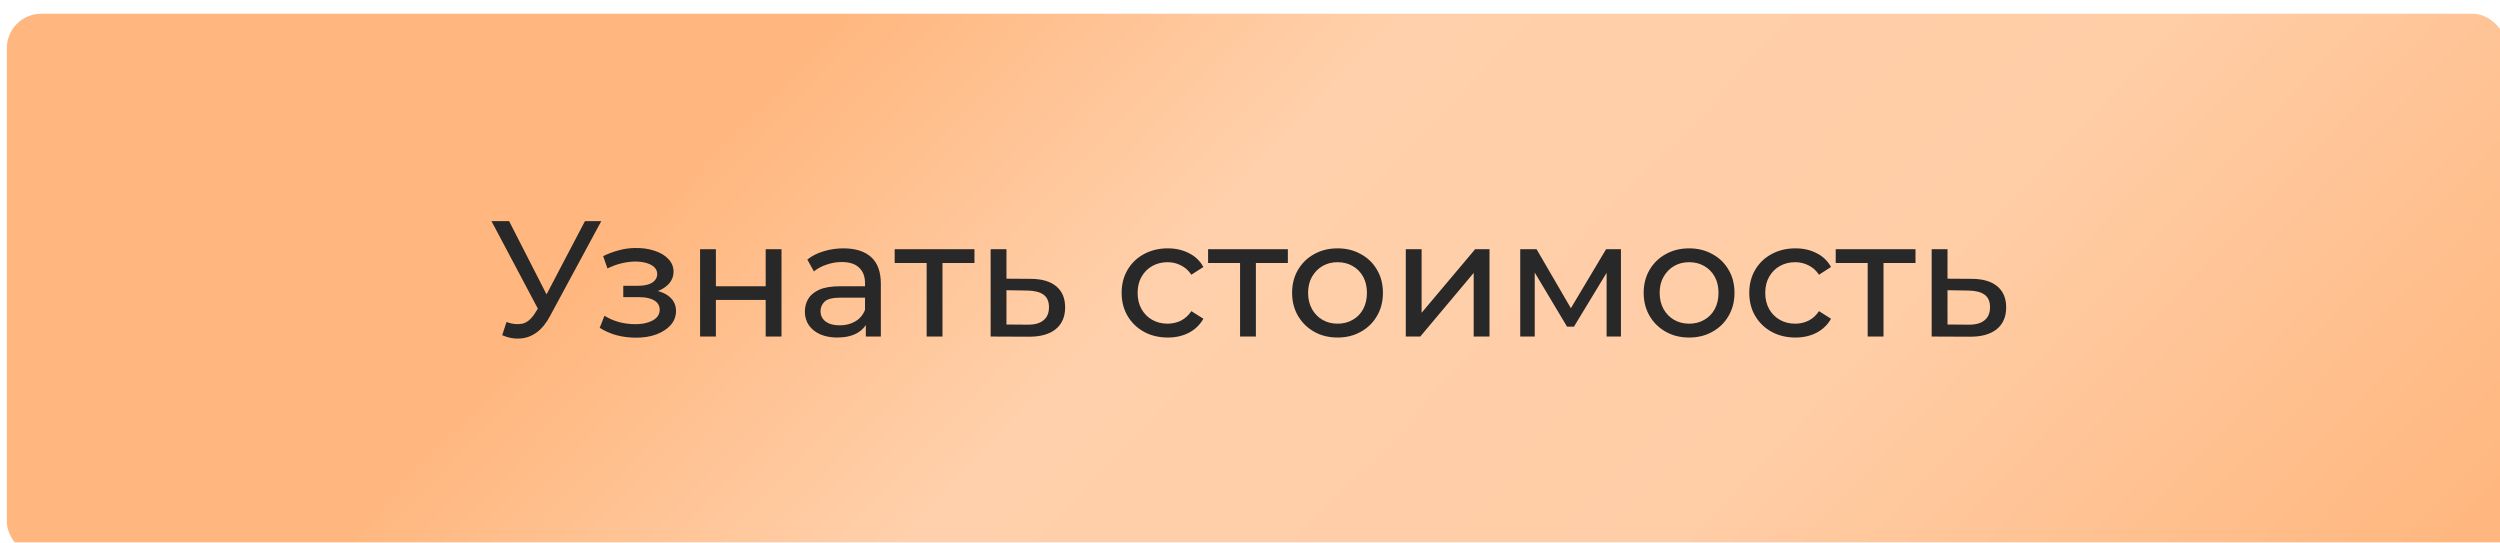 <?xml version="1.0" encoding="UTF-8"?> <svg xmlns="http://www.w3.org/2000/svg" width="364" height="79" viewBox="0 0 364 79" fill="none"> <g filter="url(#filter0_ii_42_1554)"> <rect width="364" height="79" rx="5" fill="url(#paint0_linear_42_1554)"></rect> <rect width="364" height="79" rx="5" fill="url(#paint1_radial_42_1554)" fill-opacity="0.2"></rect> </g> <path d="M73.744 46.888C74.576 47.192 75.344 47.272 76.048 47.128C76.752 46.968 77.384 46.432 77.944 45.52L78.76 44.224L79 43.96L85.168 32.2H87.544L80.08 46.024C79.52 47.08 78.864 47.88 78.112 48.424C77.376 48.952 76.576 49.24 75.712 49.288C74.864 49.352 74 49.192 73.12 48.808L73.744 46.888ZM78.928 46.096L71.56 32.2H74.128L80.248 44.176L78.928 46.096ZM92.597 49.168C93.716 49.168 94.709 49.008 95.573 48.688C96.453 48.352 97.148 47.896 97.66 47.32C98.172 46.728 98.428 46.048 98.428 45.28C98.428 44.32 98.02 43.56 97.204 43C96.388 42.44 95.269 42.16 93.844 42.16L93.749 42.712C94.581 42.712 95.317 42.576 95.957 42.304C96.597 42.032 97.109 41.664 97.493 41.2C97.876 40.72 98.069 40.176 98.069 39.568C98.069 38.848 97.812 38.224 97.3 37.696C96.805 37.168 96.124 36.768 95.26 36.496C94.397 36.208 93.412 36.08 92.308 36.112C91.573 36.128 90.829 36.24 90.076 36.448C89.341 36.64 88.588 36.92 87.82 37.288L88.445 39.088C89.132 38.752 89.805 38.504 90.46 38.344C91.132 38.184 91.788 38.096 92.428 38.08C93.085 38.08 93.653 38.152 94.132 38.296C94.629 38.44 95.013 38.648 95.284 38.92C95.556 39.192 95.692 39.52 95.692 39.904C95.692 40.256 95.573 40.568 95.332 40.84C95.109 41.096 94.788 41.288 94.373 41.416C93.957 41.544 93.469 41.608 92.909 41.608H90.749V43.264H93.052C93.996 43.264 94.733 43.424 95.26 43.744C95.788 44.064 96.052 44.52 96.052 45.112C96.052 45.528 95.909 45.896 95.621 46.216C95.332 46.52 94.916 46.76 94.373 46.936C93.844 47.112 93.213 47.2 92.477 47.2C91.677 47.2 90.885 47.096 90.1 46.888C89.317 46.664 88.621 46.36 88.013 45.976L87.317 47.728C88.037 48.192 88.853 48.552 89.764 48.808C90.692 49.048 91.636 49.168 92.597 49.168ZM101.931 49V36.28H104.235V41.68H111.483V36.28H113.787V49H111.483V43.672H104.235V49H101.931ZM126.067 49V46.312L125.947 45.808V41.224C125.947 40.248 125.659 39.496 125.083 38.968C124.523 38.424 123.675 38.152 122.539 38.152C121.787 38.152 121.051 38.28 120.331 38.536C119.611 38.776 119.003 39.104 118.507 39.52L117.547 37.792C118.203 37.264 118.987 36.864 119.899 36.592C120.827 36.304 121.795 36.16 122.803 36.16C124.547 36.16 125.891 36.584 126.835 37.432C127.779 38.28 128.251 39.576 128.251 41.32V49H126.067ZM121.891 49.144C120.947 49.144 120.115 48.984 119.395 48.664C118.691 48.344 118.147 47.904 117.763 47.344C117.379 46.768 117.187 46.12 117.187 45.4C117.187 44.712 117.347 44.088 117.667 43.528C118.003 42.968 118.539 42.52 119.275 42.184C120.027 41.848 121.035 41.68 122.299 41.68H126.331V43.336H122.395C121.243 43.336 120.467 43.528 120.067 43.912C119.667 44.296 119.467 44.76 119.467 45.304C119.467 45.928 119.715 46.432 120.211 46.816C120.707 47.184 121.395 47.368 122.275 47.368C123.139 47.368 123.891 47.176 124.531 46.792C125.187 46.408 125.659 45.848 125.947 45.112L126.403 46.696C126.099 47.448 125.563 48.048 124.795 48.496C124.027 48.928 123.059 49.144 121.891 49.144ZM134.92 49V37.696L135.496 38.296H130.264V36.28H141.88V38.296H136.672L137.224 37.696V49H134.92ZM150.116 40.6C151.732 40.616 152.964 40.984 153.812 41.704C154.66 42.424 155.084 43.44 155.084 44.752C155.084 46.128 154.62 47.192 153.692 47.944C152.764 48.68 151.452 49.04 149.756 49.024L144.236 49V36.28H146.54V40.576L150.116 40.6ZM149.564 47.272C150.604 47.288 151.388 47.08 151.916 46.648C152.46 46.216 152.732 45.576 152.732 44.728C152.732 43.896 152.468 43.288 151.94 42.904C151.412 42.52 150.62 42.32 149.564 42.304L146.54 42.256V47.248L149.564 47.272ZM170.03 49.144C168.734 49.144 167.574 48.864 166.55 48.304C165.542 47.744 164.75 46.976 164.174 46C163.598 45.024 163.31 43.904 163.31 42.64C163.31 41.376 163.598 40.256 164.174 39.28C164.75 38.304 165.542 37.544 166.55 37C167.574 36.44 168.734 36.16 170.03 36.16C171.182 36.16 172.206 36.392 173.102 36.856C174.014 37.304 174.718 37.976 175.214 38.872L173.462 40C173.046 39.376 172.534 38.92 171.926 38.632C171.334 38.328 170.694 38.176 170.006 38.176C169.174 38.176 168.43 38.36 167.774 38.728C167.118 39.096 166.598 39.616 166.214 40.288C165.83 40.944 165.638 41.728 165.638 42.64C165.638 43.552 165.83 44.344 166.214 45.016C166.598 45.688 167.118 46.208 167.774 46.576C168.43 46.944 169.174 47.128 170.006 47.128C170.694 47.128 171.334 46.984 171.926 46.696C172.534 46.392 173.046 45.928 173.462 45.304L175.214 46.408C174.718 47.288 174.014 47.968 173.102 48.448C172.206 48.912 171.182 49.144 170.03 49.144ZM180.553 49V37.696L181.129 38.296H175.897V36.28H187.513V38.296H182.305L182.857 37.696V49H180.553ZM194.754 49.144C193.474 49.144 192.338 48.864 191.346 48.304C190.354 47.744 189.57 46.976 188.994 46C188.418 45.008 188.13 43.888 188.13 42.64C188.13 41.376 188.418 40.256 188.994 39.28C189.57 38.304 190.354 37.544 191.346 37C192.338 36.44 193.474 36.16 194.754 36.16C196.018 36.16 197.146 36.44 198.138 37C199.146 37.544 199.93 38.304 200.49 39.28C201.066 40.24 201.354 41.36 201.354 42.64C201.354 43.904 201.066 45.024 200.49 46C199.93 46.976 199.146 47.744 198.138 48.304C197.146 48.864 196.018 49.144 194.754 49.144ZM194.754 47.128C195.57 47.128 196.298 46.944 196.938 46.576C197.594 46.208 198.106 45.688 198.474 45.016C198.842 44.328 199.026 43.536 199.026 42.64C199.026 41.728 198.842 40.944 198.474 40.288C198.106 39.616 197.594 39.096 196.938 38.728C196.298 38.36 195.57 38.176 194.754 38.176C193.938 38.176 193.21 38.36 192.57 38.728C191.93 39.096 191.418 39.616 191.034 40.288C190.65 40.944 190.458 41.728 190.458 42.64C190.458 43.536 190.65 44.328 191.034 45.016C191.418 45.688 191.93 46.208 192.57 46.576C193.21 46.944 193.938 47.128 194.754 47.128ZM204.681 49V36.28H206.985V45.544L214.785 36.28H216.873V49H214.569V39.736L206.793 49H204.681ZM221.345 49V36.28H223.721L229.193 45.688H228.233L233.849 36.28H236.009V49H233.921V38.872L234.305 39.088L229.169 47.56H228.161L223.001 38.92L223.457 38.824V49H221.345ZM245.942 49.144C244.662 49.144 243.526 48.864 242.534 48.304C241.542 47.744 240.758 46.976 240.182 46C239.606 45.008 239.318 43.888 239.318 42.64C239.318 41.376 239.606 40.256 240.182 39.28C240.758 38.304 241.542 37.544 242.534 37C243.526 36.44 244.662 36.16 245.942 36.16C247.206 36.16 248.334 36.44 249.326 37C250.334 37.544 251.118 38.304 251.678 39.28C252.254 40.24 252.542 41.36 252.542 42.64C252.542 43.904 252.254 45.024 251.678 46C251.118 46.976 250.334 47.744 249.326 48.304C248.334 48.864 247.206 49.144 245.942 49.144ZM245.942 47.128C246.758 47.128 247.486 46.944 248.126 46.576C248.782 46.208 249.294 45.688 249.662 45.016C250.03 44.328 250.214 43.536 250.214 42.64C250.214 41.728 250.03 40.944 249.662 40.288C249.294 39.616 248.782 39.096 248.126 38.728C247.486 38.36 246.758 38.176 245.942 38.176C245.126 38.176 244.398 38.36 243.758 38.728C243.118 39.096 242.606 39.616 242.222 40.288C241.838 40.944 241.646 41.728 241.646 42.64C241.646 43.536 241.838 44.328 242.222 45.016C242.606 45.688 243.118 46.208 243.758 46.576C244.398 46.944 245.126 47.128 245.942 47.128ZM261.413 49.144C260.117 49.144 258.957 48.864 257.933 48.304C256.925 47.744 256.133 46.976 255.557 46C254.981 45.024 254.693 43.904 254.693 42.64C254.693 41.376 254.981 40.256 255.557 39.28C256.133 38.304 256.925 37.544 257.933 37C258.957 36.44 260.117 36.16 261.413 36.16C262.565 36.16 263.589 36.392 264.485 36.856C265.397 37.304 266.101 37.976 266.597 38.872L264.845 40C264.429 39.376 263.917 38.92 263.309 38.632C262.717 38.328 262.077 38.176 261.389 38.176C260.557 38.176 259.813 38.36 259.157 38.728C258.501 39.096 257.981 39.616 257.597 40.288C257.213 40.944 257.021 41.728 257.021 42.64C257.021 43.552 257.213 44.344 257.597 45.016C257.981 45.688 258.501 46.208 259.157 46.576C259.813 46.944 260.557 47.128 261.389 47.128C262.077 47.128 262.717 46.984 263.309 46.696C263.917 46.392 264.429 45.928 264.845 45.304L266.597 46.408C266.101 47.288 265.397 47.968 264.485 48.448C263.589 48.912 262.565 49.144 261.413 49.144ZM271.936 49V37.696L272.512 38.296H267.28V36.28H278.896V38.296H273.688L274.24 37.696V49H271.936ZM287.132 40.6C288.748 40.616 289.98 40.984 290.828 41.704C291.676 42.424 292.1 43.44 292.1 44.752C292.1 46.128 291.636 47.192 290.708 47.944C289.78 48.68 288.468 49.04 286.772 49.024L281.252 49V36.28H283.556V40.576L287.132 40.6ZM286.58 47.272C287.62 47.288 288.404 47.08 288.932 46.648C289.476 46.216 289.748 45.576 289.748 44.728C289.748 43.896 289.484 43.288 288.956 42.904C288.428 42.52 287.636 42.32 286.58 42.304L283.556 42.256V47.248L286.58 47.272Z" fill="#282828"></path> <defs> <filter id="filter0_ii_42_1554" x="0" y="-2" width="365" height="85" filterUnits="userSpaceOnUse" color-interpolation-filters="sRGB"> <feFlood flood-opacity="0" result="BackgroundImageFix"></feFlood> <feBlend mode="normal" in="SourceGraphic" in2="BackgroundImageFix" result="shape"></feBlend> <feColorMatrix in="SourceAlpha" type="matrix" values="0 0 0 0 0 0 0 0 0 0 0 0 0 0 0 0 0 0 127 0" result="hardAlpha"></feColorMatrix> <feOffset dx="1" dy="4"></feOffset> <feGaussianBlur stdDeviation="2"></feGaussianBlur> <feComposite in2="hardAlpha" operator="arithmetic" k2="-1" k3="1"></feComposite> <feColorMatrix type="matrix" values="0 0 0 0 1 0 0 0 0 0.733 0 0 0 0 0.529 0 0 0 1 0"></feColorMatrix> <feBlend mode="normal" in2="shape" result="effect1_innerShadow_42_1554"></feBlend> <feColorMatrix in="SourceAlpha" type="matrix" values="0 0 0 0 0 0 0 0 0 0 0 0 0 0 0 0 0 0 127 0" result="hardAlpha"></feColorMatrix> <feOffset dy="-2"></feOffset> <feGaussianBlur stdDeviation="1.5"></feGaussianBlur> <feComposite in2="hardAlpha" operator="arithmetic" k2="-1" k3="1"></feComposite> <feColorMatrix type="matrix" values="0 0 0 0 0.779 0 0 0 0 0.471 0 0 0 0 0.236 0 0 0 1 0"></feColorMatrix> <feBlend mode="normal" in2="effect1_innerShadow_42_1554" result="effect2_innerShadow_42_1554"></feBlend> </filter> <linearGradient id="paint0_linear_42_1554" x1="121.94" y1="1.92492e-05" x2="283.432" y2="153.51" gradientUnits="userSpaceOnUse"> <stop stop-color="#FFB77F"></stop> <stop offset="0.267" stop-color="#FFD0AB"></stop> <stop offset="0.632" stop-color="#FFCDA6"></stop> <stop offset="1" stop-color="#FFB77F"></stop> </linearGradient> <radialGradient id="paint1_radial_42_1554" cx="0" cy="0" r="1" gradientUnits="userSpaceOnUse" gradientTransform="translate(182 39.5) rotate(57.615) scale(26.052 6.496e-06)"> <stop stop-color="white"></stop> <stop offset="1" stop-color="white" stop-opacity="0.3"></stop> </radialGradient> </defs> </svg> 